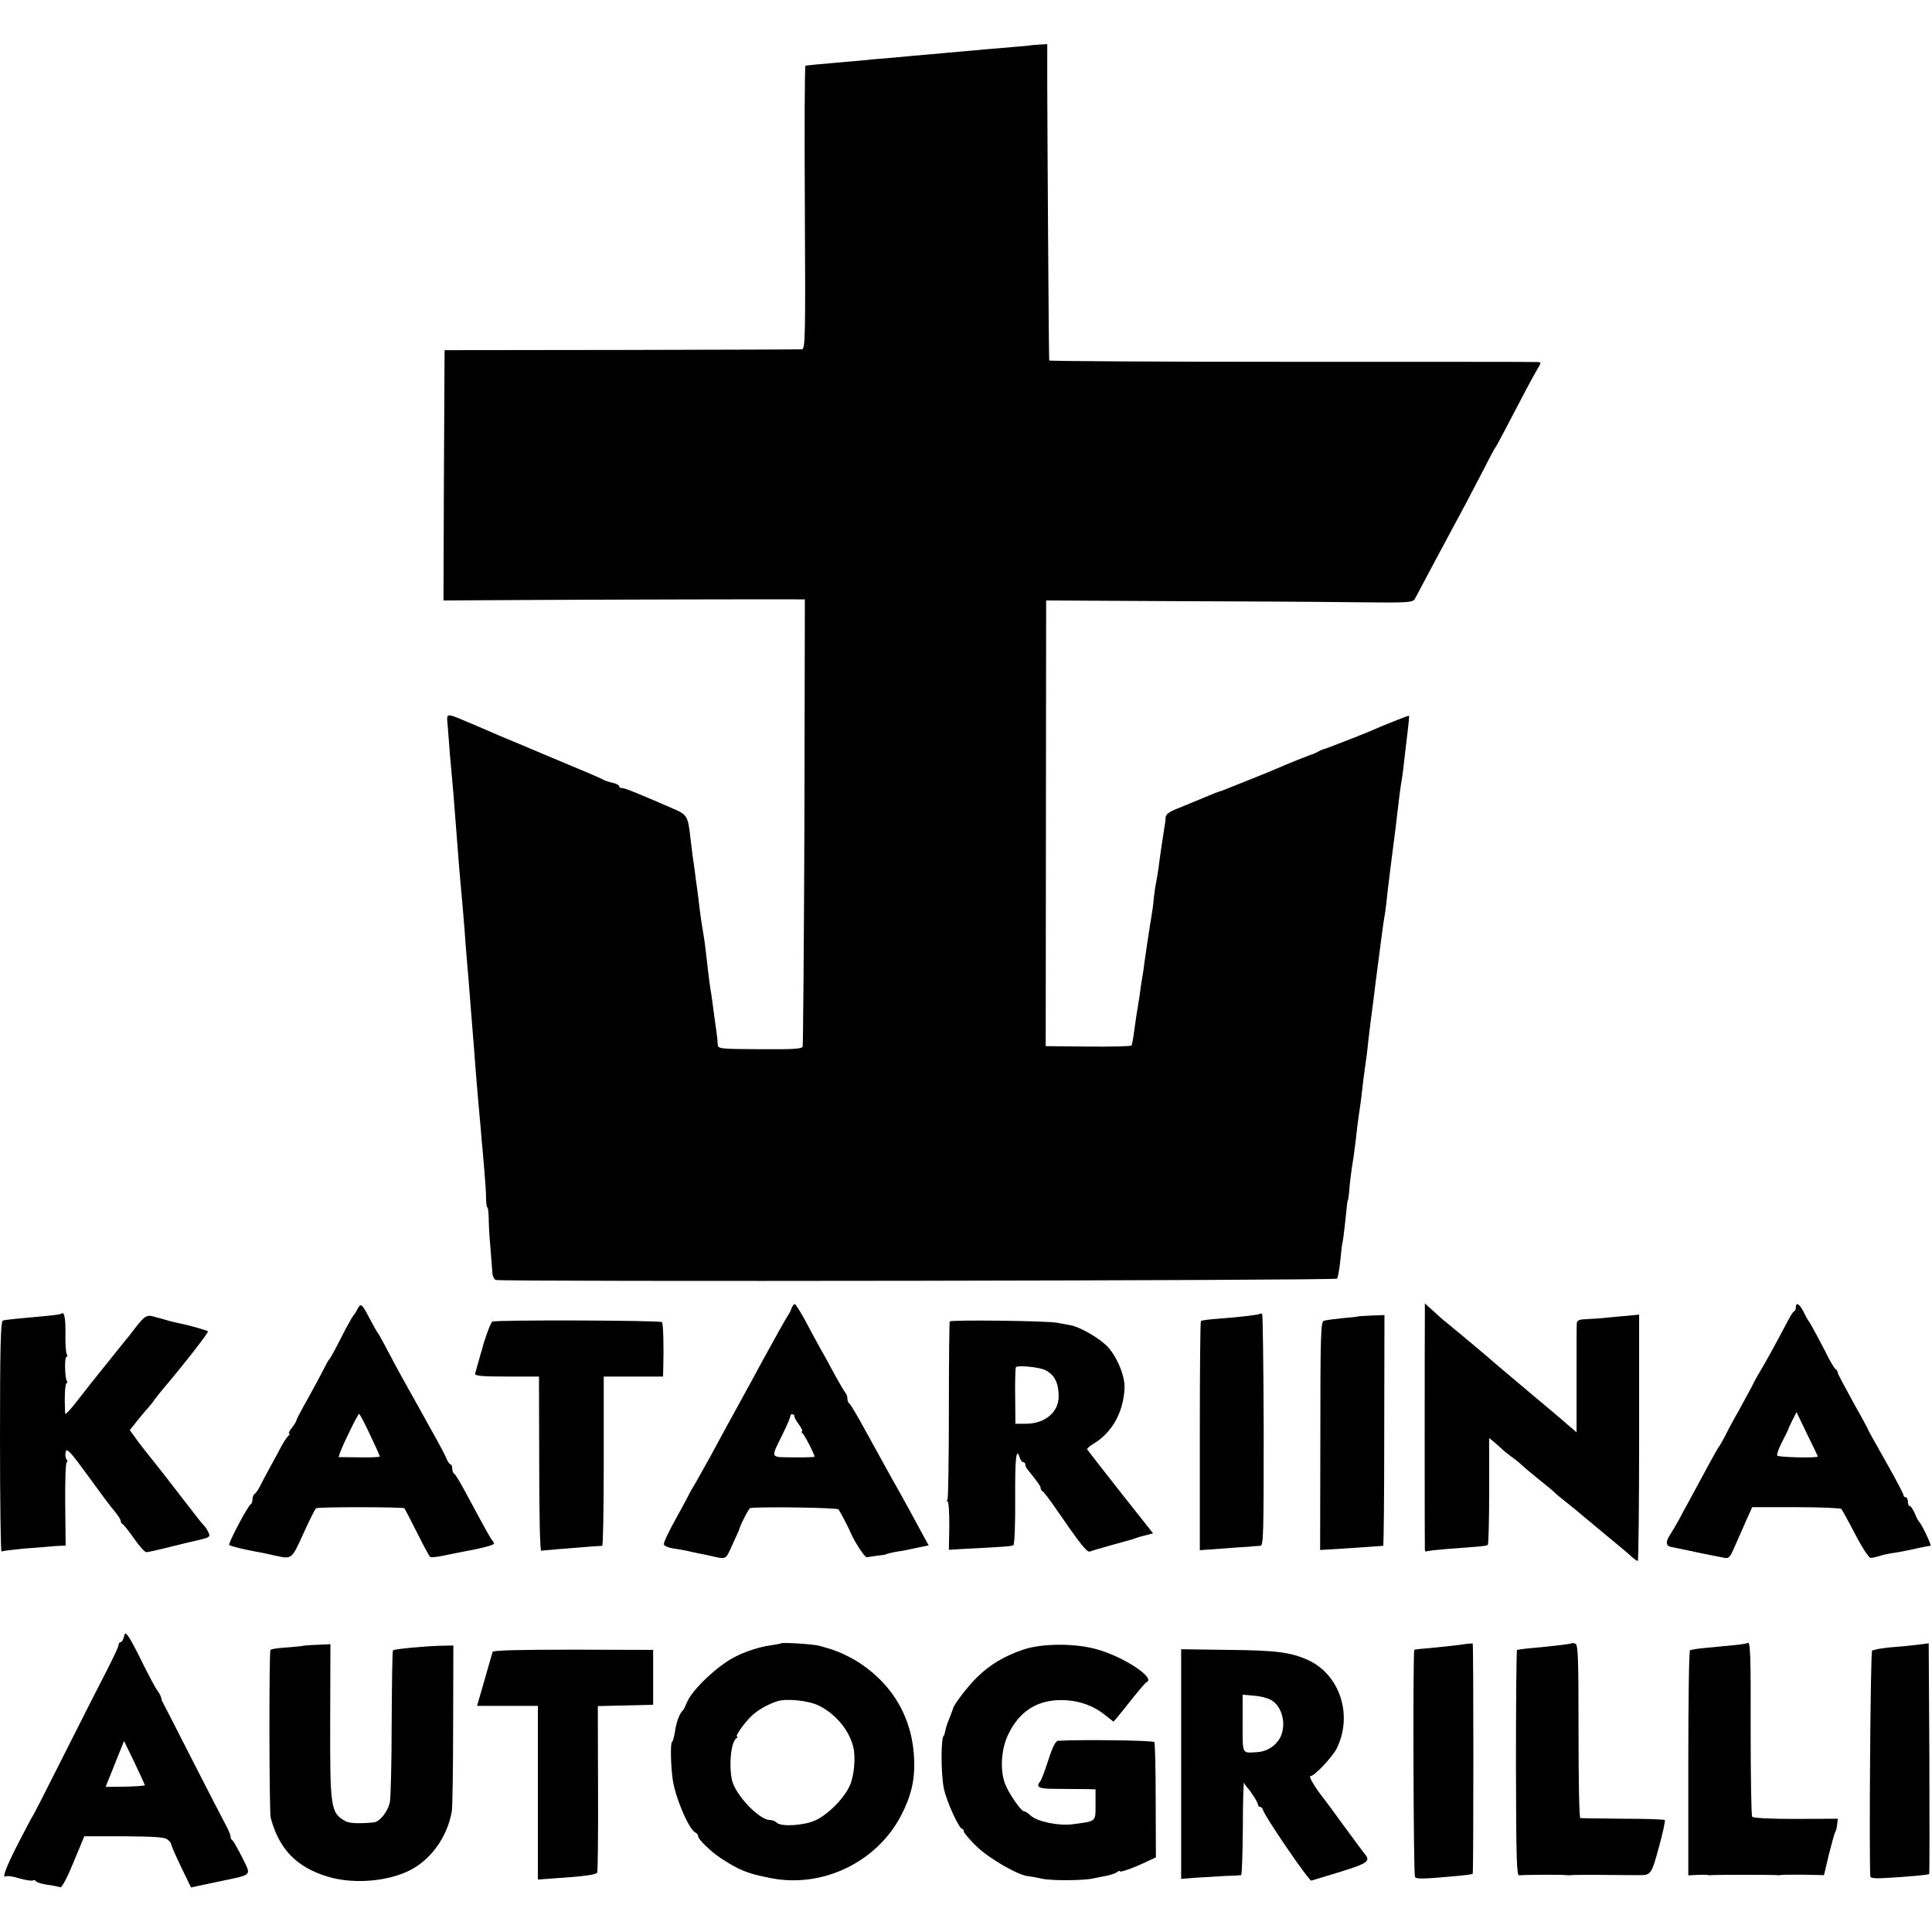 <?xml version="1.0" standalone="no"?>
<!DOCTYPE svg PUBLIC "-//W3C//DTD SVG 20010904//EN"
 "http://www.w3.org/TR/2001/REC-SVG-20010904/DTD/svg10.dtd">
<svg version="1.0" xmlns="http://www.w3.org/2000/svg"
 width="880pt" height="880pt" viewBox="0 0 880 880"
 preserveAspectRatio="xMidYMid meet">
<g transform="translate(0,880) scale(0.1,-0.1)"
fill="#000000" stroke="none">
<path d="M4697 8594 c-1 -1 -38 -5 -82 -8 -44 -4 -102 -9 -130 -11 -27 -3 -77
-7 -110 -10 -33 -3 -82 -7 -110 -10 -27 -2 -79 -7 -115 -10 -36 -3 -90 -8
-120 -11 -30 -2 -75 -6 -100 -9 -25 -2 -81 -7 -125 -11 -80 -7 -124 -11 -136
-13 -4 -1 -5 -291 -3 -646 3 -601 2 -645 -14 -646 -9 -1 -379 -2 -822 -3
l-805 -1 -3 -570 -2 -570 352 2 c328 2 1227 4 1274 3 l20 0 -2 -1012 c-2 -556
-6 -1018 -8 -1025 -4 -11 -46 -13 -196 -12 -187 1 -190 2 -191 23 -1 25 -5 55
-14 116 -3 25 -8 59 -10 75 -2 17 -6 44 -9 60 -3 17 -7 50 -10 75 -3 25 -8 68
-11 95 -3 28 -8 64 -11 80 -3 17 -7 41 -9 55 -2 14 -7 48 -10 75 -3 28 -8 64
-10 80 -3 17 -7 50 -10 75 -3 25 -8 56 -10 70 -2 14 -6 50 -10 81 -11 100 -15
108 -75 134 -166 72 -222 95 -235 95 -8 0 -15 4 -15 9 0 5 -15 13 -32 16 -18
4 -37 11 -43 15 -5 4 -104 46 -220 94 -115 49 -228 96 -250 105 -22 10 -65 28
-95 41 -30 13 -68 29 -85 36 -52 22 -60 21 -58 -6 1 -14 5 -59 8 -100 3 -41 7
-95 10 -120 5 -51 15 -168 21 -253 8 -112 20 -258 30 -362 3 -33 7 -87 10
-120 2 -33 6 -81 8 -107 2 -25 7 -84 11 -130 7 -90 10 -132 20 -253 4 -44 8
-102 10 -130 5 -61 13 -161 20 -235 3 -30 7 -77 9 -105 3 -27 8 -88 12 -135 4
-47 8 -104 8 -127 0 -24 3 -43 6 -43 3 0 5 -21 6 -48 0 -26 3 -87 8 -137 4
-49 8 -101 9 -115 1 -14 8 -27 15 -30 22 -9 3823 -3 3832 6 4 5 11 43 15 84 4
41 8 77 10 80 1 3 6 37 10 75 12 116 13 120 15 120 1 0 3 16 5 35 1 19 5 58 9
85 4 28 9 64 12 80 2 17 6 48 9 70 2 22 7 60 10 85 3 25 8 56 10 70 2 14 7 50
10 80 3 30 8 66 10 80 2 14 7 50 11 80 6 60 9 79 18 155 12 92 16 120 21 165
3 25 10 77 15 115 5 39 12 90 15 115 3 25 8 56 10 70 3 14 7 45 10 70 2 25 7
64 10 88 5 40 7 60 20 160 3 23 8 61 11 85 3 23 7 58 9 77 7 61 15 124 20 150
4 23 6 41 19 155 14 115 16 135 13 135 -5 0 -127 -48 -152 -60 -11 -5 -56 -24
-100 -41 -120 -47 -130 -50 -135 -51 -3 0 -14 -5 -25 -11 -11 -6 -22 -11 -25
-12 -5 0 -123 -47 -165 -66 -11 -5 -60 -25 -110 -45 -49 -19 -101 -41 -115
-46 -14 -6 -30 -12 -36 -13 -7 -2 -38 -14 -70 -28 -33 -14 -85 -35 -116 -48
-44 -17 -58 -28 -59 -43 0 -12 -2 -28 -4 -36 -3 -17 -23 -149 -29 -200 -3 -19
-7 -46 -10 -59 -3 -13 -8 -47 -11 -75 -2 -28 -7 -60 -9 -71 -3 -18 -12 -73
-21 -135 -2 -14 -7 -47 -11 -75 -3 -27 -8 -59 -10 -70 -2 -11 -7 -40 -10 -65
-3 -25 -7 -52 -9 -60 -4 -21 -14 -88 -21 -140 -3 -24 -8 -48 -10 -52 -3 -4
-92 -6 -198 -5 l-193 2 1 1015 1 1015 560 -3 c308 -1 684 -3 835 -5 268 -3
275 -2 286 18 29 55 175 329 232 434 19 36 55 106 81 155 25 50 48 93 51 96 3
3 23 39 44 80 79 152 129 246 148 278 19 31 19 32 1 33 -10 1 -514 1 -1120 1
-607 0 -1104 3 -1104 6 -2 7 -8 950 -9 1264 l0 177 -36 -2 c-20 -1 -36 -3 -37
-3z"/>
<path d="M1629 2839 c-6 -13 -15 -26 -18 -29 -3 -3 -19 -30 -35 -60 -15 -30
-38 -73 -49 -95 -12 -22 -23 -42 -26 -45 -4 -3 -15 -23 -26 -45 -11 -22 -43
-82 -72 -134 -29 -51 -53 -97 -53 -101 0 -4 -9 -19 -21 -34 -11 -14 -17 -26
-12 -26 4 0 4 -4 -2 -8 -5 -4 -20 -25 -32 -47 -11 -22 -36 -67 -54 -100 -18
-33 -39 -72 -46 -87 -8 -15 -18 -30 -24 -33 -5 -4 -9 -15 -9 -25 0 -10 -4 -20
-8 -22 -12 -4 -104 -179 -98 -185 4 -5 65 -20 114 -29 30 -5 61 -12 97 -20 75
-16 73 -18 127 101 27 60 53 112 58 115 11 7 398 6 402 0 2 -3 28 -52 57 -110
29 -58 56 -108 60 -111 3 -4 34 -1 69 7 35 7 75 15 90 18 69 12 132 28 132 35
0 4 -4 11 -9 16 -8 10 -32 53 -119 215 -25 47 -49 87 -54 88 -4 2 -8 12 -8 23
0 10 -4 19 -8 19 -4 0 -13 12 -19 28 -6 15 -28 56 -48 92 -20 36 -52 93 -71
128 -19 34 -44 79 -56 100 -29 51 -87 159 -112 207 -12 22 -23 42 -26 45 -3 3
-18 30 -34 60 -38 73 -42 76 -57 49z m56 -573 c25 -52 45 -97 45 -100 0 -3
-42 -5 -94 -4 l-94 1 9 26 c17 44 79 171 85 171 2 0 25 -42 49 -94z"/>
<path d="M3606 2843 c-3 -10 -10 -25 -16 -33 -10 -15 -60 -104 -118 -210 -16
-30 -55 -102 -87 -160 -62 -113 -91 -165 -150 -275 -21 -38 -51 -91 -66 -118
-16 -26 -29 -49 -29 -50 0 -2 -27 -52 -60 -112 -34 -60 -59 -114 -56 -120 2
-7 22 -15 43 -18 21 -3 49 -8 63 -11 14 -4 36 -8 50 -11 14 -3 34 -7 45 -9 87
-20 78 -24 110 46 16 35 30 65 31 68 3 19 45 100 51 101 47 7 396 2 402 -6 9
-12 46 -83 55 -105 16 -39 65 -115 74 -113 5 1 27 4 48 7 22 2 39 5 39 6 0 2
37 11 60 14 11 1 46 8 77 15 l58 12 -28 51 c-48 89 -77 142 -111 203 -19 33
-44 78 -56 100 -12 22 -53 96 -91 165 -37 69 -72 127 -76 128 -4 2 -8 11 -8
21 0 9 -4 21 -9 27 -5 5 -26 41 -47 79 -21 39 -50 93 -66 120 -15 28 -47 85
-69 128 -23 42 -45 77 -49 77 -4 0 -10 -8 -14 -17z m12 -493 c-1 -3 7 -20 20
-37 13 -18 20 -33 15 -33 -4 0 -3 -4 2 -8 9 -6 55 -96 55 -107 0 -2 -43 -4
-95 -3 -110 1 -106 -8 -49 108 19 38 34 74 34 81 0 6 5 9 11 7 6 -2 9 -6 7 -8z"/>
<path d="M6490 2814 c-1 -58 -1 -1053 0 -1072 0 -7 4 -11 8 -8 4 2 48 7 97 11
151 11 177 13 182 19 3 3 6 113 6 246 l0 240 21 -17 c12 -10 28 -25 37 -33 8
-8 28 -24 43 -35 16 -11 36 -27 45 -36 9 -9 43 -37 76 -64 33 -26 68 -55 77
-64 9 -9 31 -27 49 -41 17 -14 53 -42 78 -64 25 -21 55 -45 66 -55 86 -71 132
-109 153 -128 14 -13 28 -23 32 -23 3 0 6 252 6 561 l0 561 -75 -7 c-42 -4
-89 -8 -106 -10 -16 -1 -46 -3 -66 -4 -26 -1 -36 -6 -37 -18 -1 -10 -1 -126
-1 -257 l0 -240 -23 20 c-13 10 -25 21 -28 24 -3 3 -75 64 -160 135 -85 72
-157 132 -160 135 -6 7 -188 159 -214 180 -20 15 -33 27 -79 69 l-27 24 0 -49z"/>
<path d="M8180 2846 c0 -8 -3 -16 -7 -18 -5 -1 -17 -21 -29 -43 -41 -79 -108
-201 -129 -235 -12 -19 -29 -51 -38 -70 -10 -19 -36 -66 -57 -105 -22 -38 -50
-90 -62 -115 -13 -25 -26 -47 -29 -50 -3 -3 -29 -50 -59 -105 -29 -55 -64
-118 -76 -141 -13 -23 -34 -61 -46 -85 -13 -24 -32 -56 -42 -71 -20 -30 -18
-50 5 -54 7 -1 25 -5 39 -8 24 -5 40 -8 100 -21 14 -3 36 -7 50 -10 14 -3 37
-7 51 -10 24 -5 28 -1 51 52 14 32 38 85 52 118 l27 60 199 0 c109 0 202 -4
207 -8 4 -5 33 -57 63 -115 31 -60 62 -107 70 -108 8 0 26 4 39 8 13 5 38 10
55 13 17 2 55 9 84 15 61 14 84 18 95 19 7 1 -41 101 -53 111 -3 3 -12 20 -19
38 -8 17 -17 32 -22 32 -5 0 -9 9 -9 20 0 11 -4 20 -10 20 -5 0 -10 5 -10 10
0 6 -36 74 -80 152 -44 77 -80 142 -80 144 0 2 -31 60 -70 129 -38 69 -70 129
-70 134 0 5 -3 11 -7 13 -5 2 -17 21 -29 43 -41 81 -89 170 -94 175 -3 3 -14
22 -24 43 -19 38 -36 48 -36 23z m100 -680 c0 -8 -180 -4 -185 4 -3 5 7 33 22
62 15 29 28 55 28 58 1 3 9 21 19 41 l19 37 48 -100 c27 -54 49 -101 49 -102z"/>
<path d="M279 2816 c-2 -2 -33 -7 -69 -10 -122 -11 -185 -17 -197 -21 -10 -4
-13 -118 -13 -530 0 -290 3 -524 7 -522 5 3 48 8 98 13 50 4 101 8 115 9 14 2
37 3 52 4 l27 1 -2 190 c-1 105 2 190 7 190 5 0 4 6 -1 13 -5 6 -7 22 -4 34 5
19 21 2 101 -108 52 -72 107 -146 123 -164 15 -18 27 -37 27 -43 0 -6 4 -12 8
-14 5 -1 28 -31 52 -65 24 -35 50 -63 56 -63 7 0 59 11 116 26 57 14 111 27
121 29 53 12 57 15 45 38 -6 12 -14 24 -18 27 -4 3 -47 57 -95 120 -75 98
-113 146 -188 240 -7 8 -22 29 -34 46 l-22 30 32 40 c18 22 39 48 47 56 8 9
24 28 34 43 11 14 28 36 38 48 93 109 210 259 205 263 -5 5 -90 29 -137 38
-14 3 -40 9 -58 15 -18 5 -35 10 -37 10 -3 1 -6 1 -7 2 -44 13 -47 10 -120
-86 -5 -5 -50 -62 -101 -125 -51 -63 -108 -135 -127 -160 -37 -48 -57 -70 -62
-70 -2 0 -3 32 -3 70 0 39 4 70 8 70 5 0 5 5 1 11 -9 16 -11 109 -1 109 5 0 5
5 1 12 -4 7 -7 49 -6 95 1 72 -6 102 -19 89z"/>
<path d="M5739 2816 c-5 -5 -80 -14 -184 -22 -44 -3 -82 -8 -85 -11 -3 -3 -5
-239 -5 -524 l0 -520 95 7 c52 4 111 8 130 9 19 2 42 4 51 4 14 1 15 57 15
525 -1 288 -4 527 -7 530 -3 3 -8 4 -10 2z"/>
<path d="M6187 2804 c-1 -1 -33 -5 -72 -8 -38 -4 -77 -9 -85 -12 -14 -4 -16
-64 -16 -524 l-1 -520 96 6 c94 6 181 12 191 13 3 1 5 237 5 526 l1 525 -59
-2 c-32 -2 -59 -3 -60 -4z"/>
<path d="M2242 2780 c-7 -4 -39 -91 -46 -125 -2 -5 -9 -30 -16 -55 -7 -25 -14
-51 -16 -57 -2 -10 32 -13 144 -13 l147 0 1 -397 c0 -247 4 -397 9 -396 9 1
136 12 230 19 22 1 43 3 48 3 4 1 7 174 7 386 l0 385 135 0 135 0 1 33 c3 111
0 209 -6 215 -8 8 -761 11 -773 2z"/>
<path d="M4326 2781 c-2 -3 -4 -184 -4 -402 0 -219 -3 -402 -6 -408 -4 -6 -4
-11 1 -11 4 0 7 -49 7 -109 l-2 -110 87 5 c177 9 198 11 207 16 5 4 9 99 8
212 -1 190 5 237 21 186 3 -11 11 -20 16 -20 5 0 9 -5 9 -10 0 -6 4 -16 10
-23 46 -57 60 -76 60 -85 0 -6 4 -12 8 -14 5 -1 35 -41 67 -88 104 -151 136
-192 149 -187 12 5 161 47 181 52 6 1 17 5 25 8 8 3 30 10 49 14 l33 9 -148
187 c-82 104 -150 192 -152 195 -1 4 10 15 26 24 86 51 138 142 144 253 3 51
-27 130 -69 182 -32 40 -129 98 -178 107 -11 2 -38 7 -60 11 -46 9 -485 14
-489 6z m436 -222 c42 -22 60 -58 60 -120 0 -73 -65 -125 -152 -124 l-45 0 -1
125 c-1 69 1 128 3 132 6 11 108 1 135 -13z"/>
<path d="M564 1343 c-3 -13 -10 -23 -15 -23 -5 0 -9 -6 -9 -13 0 -7 -24 -58
-52 -113 -29 -56 -116 -226 -193 -380 -77 -153 -142 -281 -145 -284 -3 -3 -33
-60 -68 -128 -58 -114 -75 -161 -53 -148 5 3 32 -1 60 -10 28 -8 56 -12 61 -9
5 3 11 1 14 -4 3 -5 27 -12 52 -16 26 -3 52 -9 58 -11 8 -3 31 41 61 114 l49
118 181 0 c139 -1 186 -4 198 -15 10 -7 17 -17 17 -22 0 -5 20 -51 45 -103
l45 -93 113 24 c175 37 162 25 120 113 -21 41 -41 77 -45 78 -4 2 -8 10 -8 17
0 8 -11 34 -24 57 -13 24 -81 156 -151 293 -70 138 -130 255 -133 260 -4 6 -7
16 -8 23 -2 8 -9 21 -16 30 -8 10 -37 64 -66 122 -28 58 -58 114 -66 125 -16
20 -16 20 -22 -2z m96 -674 c0 -3 -40 -6 -90 -7 l-89 -1 19 47 c11 26 29 73
42 105 l23 57 47 -97 c26 -54 47 -101 48 -104z"/>
<path d="M3558 1315 c-2 -2 -22 -5 -46 -9 -49 -6 -119 -29 -165 -53 -79 -40
-196 -151 -218 -207 -7 -17 -15 -33 -18 -36 -15 -13 -30 -52 -36 -94 -4 -25
-10 -48 -14 -50 -8 -5 -6 -106 3 -171 12 -84 75 -231 104 -242 6 -3 12 -11 12
-17 0 -14 59 -71 105 -101 81 -53 120 -69 223 -89 236 -48 485 71 596 284 45
86 63 159 60 250 -5 186 -91 341 -248 445 -44 29 -107 58 -151 69 -5 2 -21 6
-35 10 -25 7 -167 16 -172 11z m174 -285 c77 -39 138 -114 155 -190 11 -45 3
-129 -15 -170 -25 -59 -98 -133 -157 -161 -51 -24 -157 -31 -177 -11 -7 7 -20
12 -31 12 -49 0 -158 115 -173 182 -15 70 -4 175 20 190 6 4 7 8 3 8 -10 0 28
56 63 91 26 27 76 56 120 70 43 14 146 3 192 -21z"/>
<path d="M6650 1308 c-30 -4 -89 -10 -130 -14 -41 -3 -77 -7 -78 -9 -7 -6 -4
-1024 3 -1034 6 -11 36 -10 200 5 33 3 61 7 63 9 4 4 4 1047 0 1049 -2 1 -28
-1 -58 -6z"/>
<path d="M7158 1315 c-3 -3 -66 -11 -173 -21 -38 -3 -72 -8 -75 -9 -3 -2 -5
-234 -5 -517 1 -437 3 -513 15 -510 14 3 196 4 215 1 6 -1 14 -1 19 0 5 1 75
2 155 1 80 -1 153 -1 161 -1 49 0 53 5 86 127 18 65 30 121 27 124 -2 3 -89 6
-191 6 -103 1 -190 2 -194 3 -5 0 -8 178 -8 395 0 329 -2 395 -14 399 -8 3
-16 4 -18 2z"/>
<path d="M7959 1316 c-2 -2 -32 -7 -66 -10 -35 -3 -91 -9 -125 -12 -35 -3 -66
-8 -70 -11 -5 -2 -8 -234 -8 -514 l0 -511 38 2 c20 1 42 1 47 0 6 -1 14 -2 19
-1 11 2 287 2 301 0 6 -1 15 0 20 1 6 1 51 1 101 1 l92 -2 22 93 c13 51 26 98
29 103 4 6 8 21 9 35 l3 26 -191 -1 c-118 0 -194 4 -199 10 -4 5 -7 183 -7
393 1 349 -1 411 -15 398z"/>
<path d="M8730 1308 c-30 -4 -86 -9 -125 -12 -38 -4 -73 -10 -78 -15 -7 -7
-14 -918 -8 -1028 1 -8 22 -10 69 -7 93 5 196 14 199 18 2 2 2 239 1 527 l-3
524 -55 -7z"/>
<path d="M1377 1303 c-2 -1 -33 -4 -71 -7 -37 -2 -71 -7 -74 -11 -7 -6 -6
-740 1 -765 39 -144 118 -225 260 -268 109 -33 254 -24 357 21 106 46 187 155
208 277 3 19 6 197 6 395 l1 360 -50 -1 c-71 -1 -219 -15 -225 -21 -3 -2 -5
-149 -6 -326 0 -177 -4 -341 -8 -364 -8 -43 -46 -92 -75 -94 -65 -6 -109 -4
-126 5 -69 38 -72 57 -71 459 l1 348 -63 -3 c-35 -1 -64 -4 -65 -5z"/>
<path d="M4660 1286 c-85 -29 -151 -68 -209 -125 -42 -41 -106 -124 -110 -143
-1 -4 -8 -23 -16 -43 -8 -19 -17 -45 -19 -57 -3 -13 -5 -23 -6 -23 -15 0 -15
-180 0 -245 13 -59 69 -180 82 -180 4 0 8 -5 8 -12 0 -6 27 -38 59 -69 59 -56
189 -131 235 -135 11 -1 39 -6 61 -11 41 -10 190 -9 235 1 14 3 41 9 60 12 19
4 41 11 48 17 6 5 12 7 12 4 0 -8 61 14 120 42 l45 21 -1 258 c0 142 -3 262
-6 267 -5 8 -335 12 -439 6 -11 -1 -25 -28 -44 -88 -16 -49 -32 -92 -37 -97
-22 -27 -6 -34 70 -34 42 0 101 -1 130 -1 l52 -1 0 -70 c0 -79 4 -75 -103 -89
-64 -9 -163 12 -192 39 -12 11 -25 20 -31 20 -14 1 -69 80 -86 125 -24 63 -18
160 15 226 48 100 124 151 227 155 79 3 154 -20 211 -66 l41 -32 24 28 c13 16
45 56 71 89 27 33 51 62 56 63 42 19 -105 116 -228 150 -101 28 -249 27 -335
-2z"/>
<path d="M2244 1276 c-2 -6 -19 -64 -37 -128 l-34 -118 139 0 138 0 0 -396 0
-395 83 6 c123 8 181 16 187 25 3 4 5 177 4 384 l-1 375 126 3 126 3 0 125 0
125 -364 1 c-252 0 -364 -3 -367 -10z"/>
<path d="M5380 765 l0 -523 63 5 c34 2 94 6 132 8 39 1 73 3 78 4 4 1 7 99 8
219 0 119 3 210 6 202 3 -8 9 -17 12 -20 13 -11 51 -70 51 -80 0 -5 4 -10 9
-10 5 0 11 -6 13 -12 7 -30 210 -326 221 -324 7 2 67 20 135 41 124 39 136 48
107 82 -8 10 -51 68 -95 128 -44 61 -90 123 -103 139 -35 47 -57 86 -48 86 18
0 99 86 119 125 76 152 15 338 -131 404 -78 35 -142 44 -364 46 l-213 3 0
-523z m414 289 c54 -35 68 -129 28 -183 -23 -31 -58 -50 -98 -52 -68 -4 -64
-12 -64 131 l0 131 54 -5 c30 -2 66 -12 80 -22z"/>
</g>
</svg>
